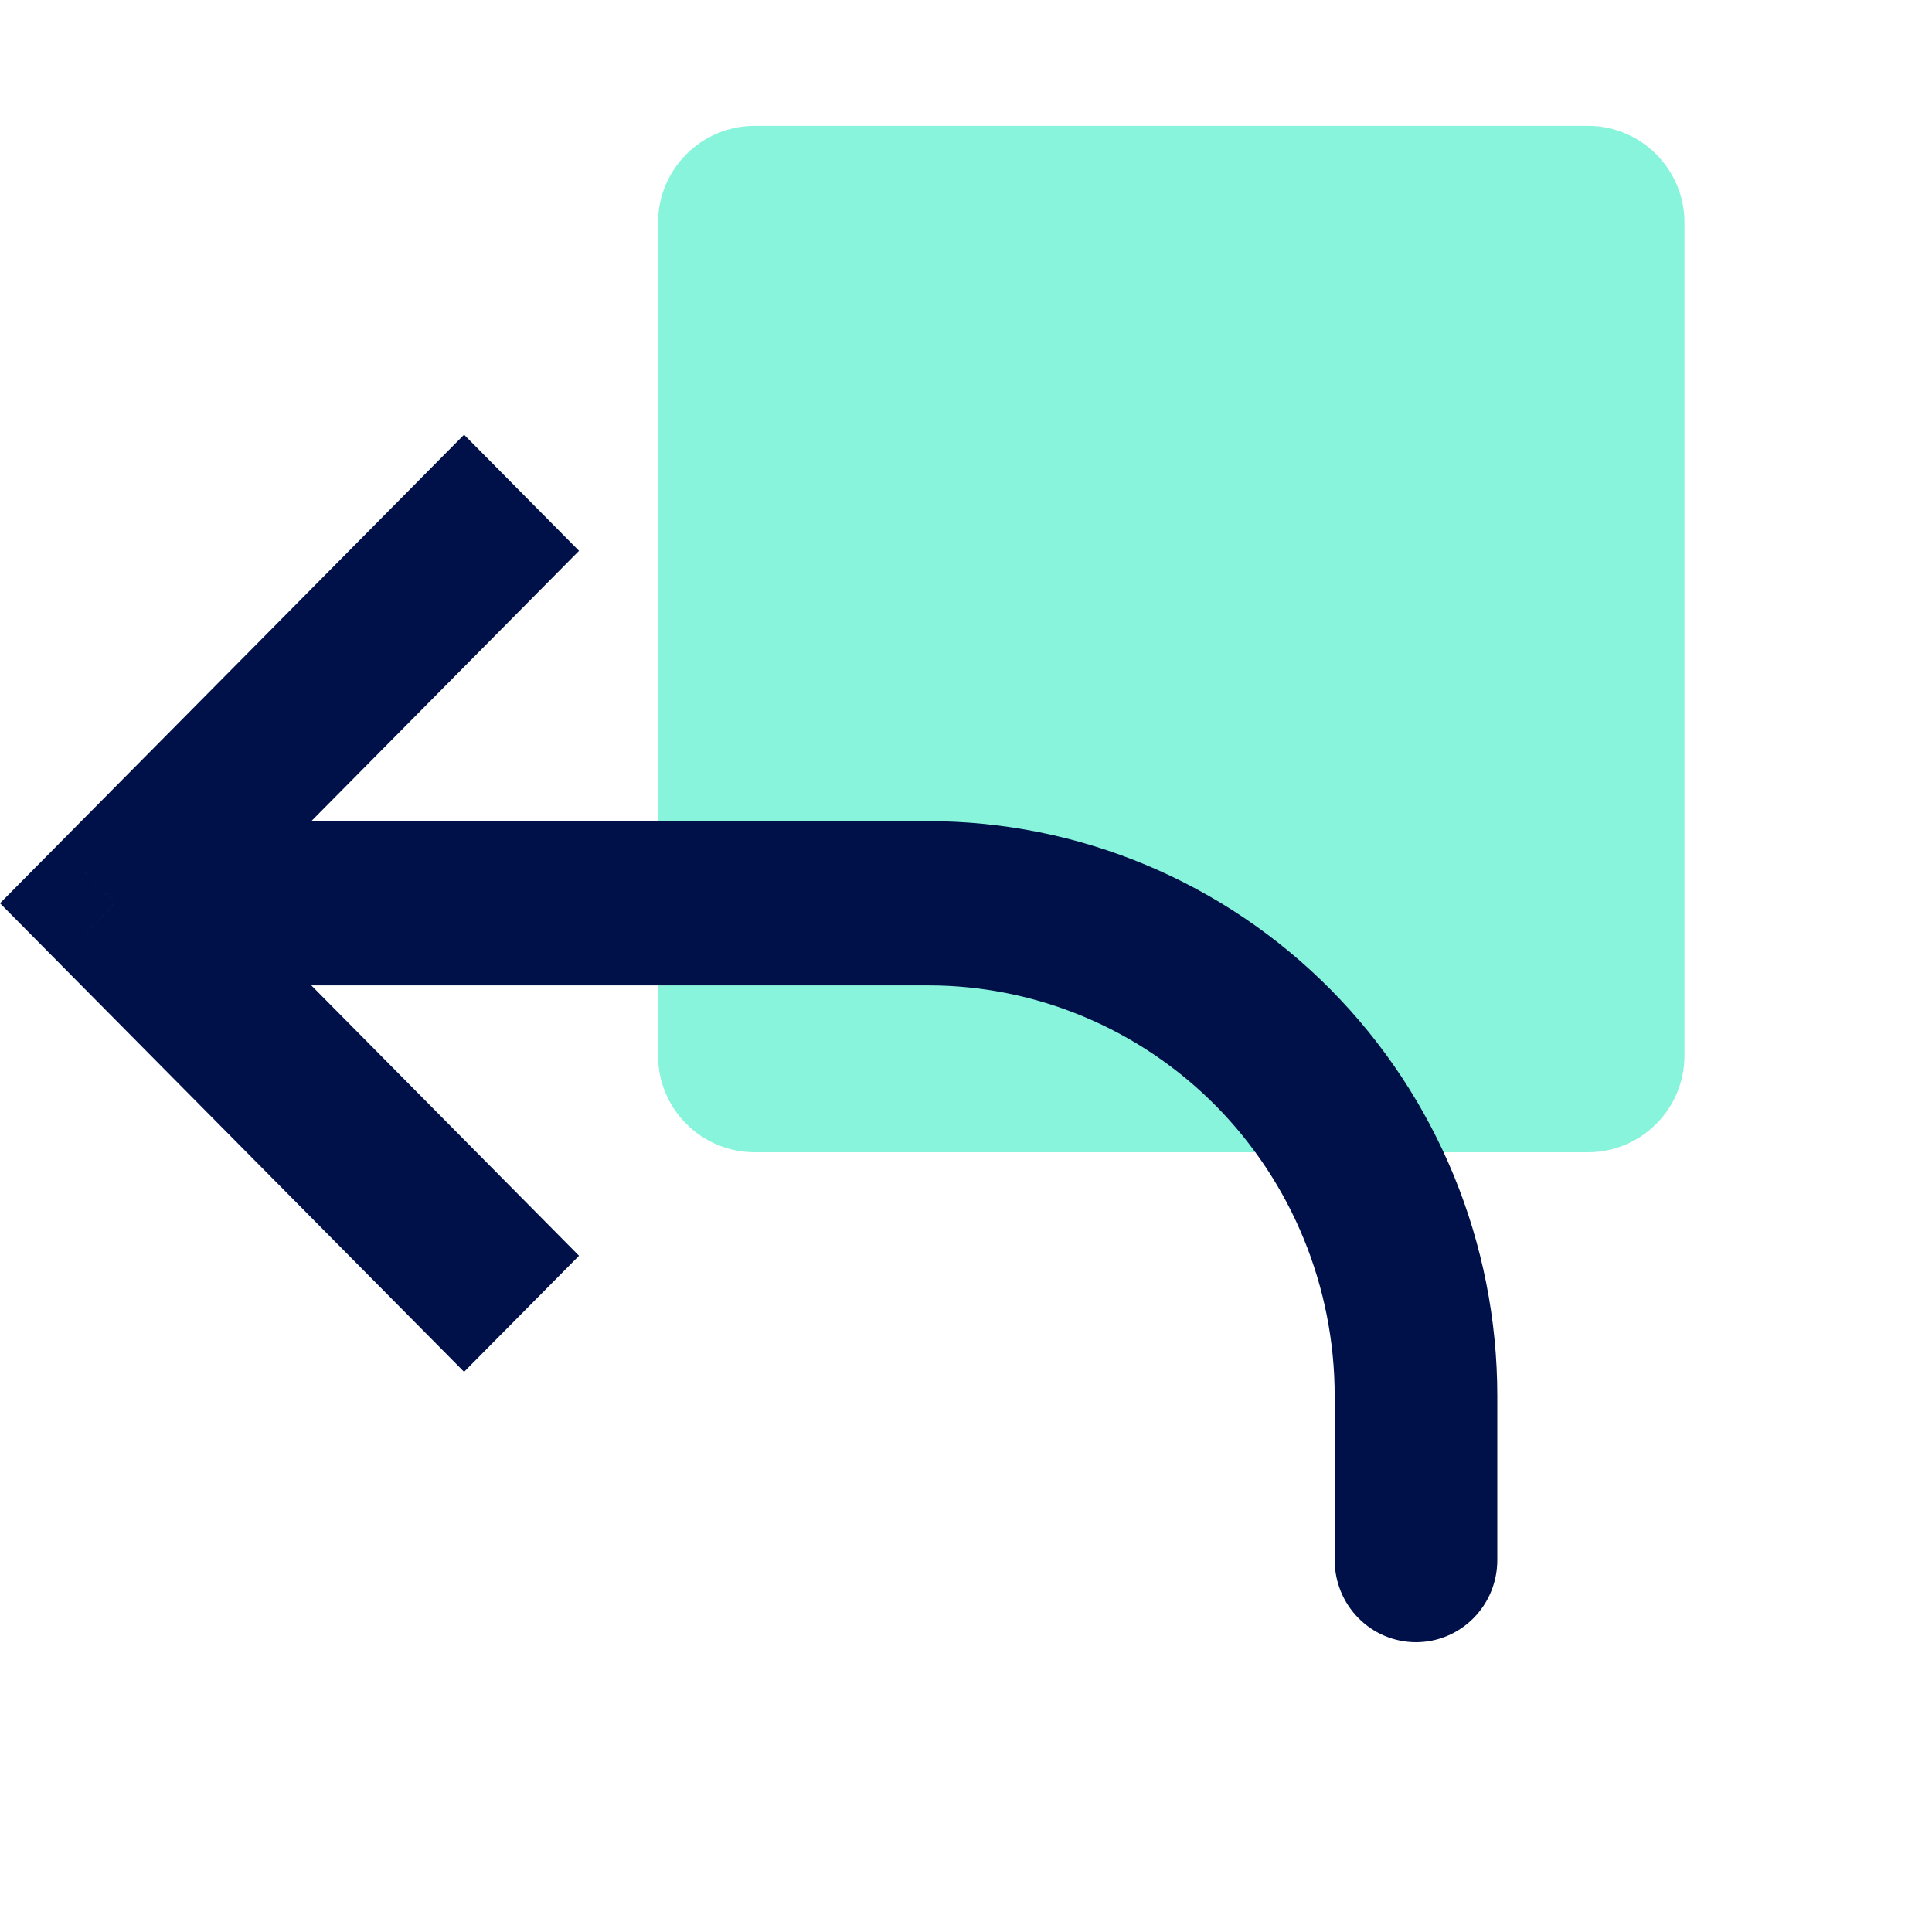 <svg width="40" height="40" viewBox="0 0 40 40" fill="none" xmlns="http://www.w3.org/2000/svg">
<path d="M32.875 2.606H15.625C14.52 2.606 13.625 3.502 13.625 4.606V21.856C13.625 22.961 14.52 23.856 15.625 23.856H32.875C33.98 23.856 34.875 22.961 34.875 21.856V4.606C34.875 3.502 33.98 2.606 32.875 2.606Z" fill="#88F4DB"/>
<path d="M2.38 18.701L1.19 19.903L0 18.701L1.19 17.499L2.38 18.701ZM31 32.3C31 32.751 30.823 33.183 30.507 33.502C30.191 33.821 29.763 34 29.317 34C28.87 34 28.442 33.821 28.126 33.502C27.81 33.183 27.633 32.751 27.633 32.3H31ZM9.608 28.402L1.19 19.903L3.571 17.499L11.988 25.999L9.608 28.402ZM1.19 17.499L9.608 9L11.988 11.404L3.571 19.903L1.19 17.499ZM2.38 17.001H19.215V20.401H2.38V17.001ZM31 28.9V32.3H27.633V28.9H31ZM19.215 17.001C22.341 17.001 25.338 18.255 27.548 20.486C29.758 22.718 31 25.745 31 28.9H27.633C27.633 26.646 26.746 24.484 25.168 22.89C23.589 21.297 21.448 20.401 19.215 20.401V17.001Z" fill="#001049"/>
</svg>
